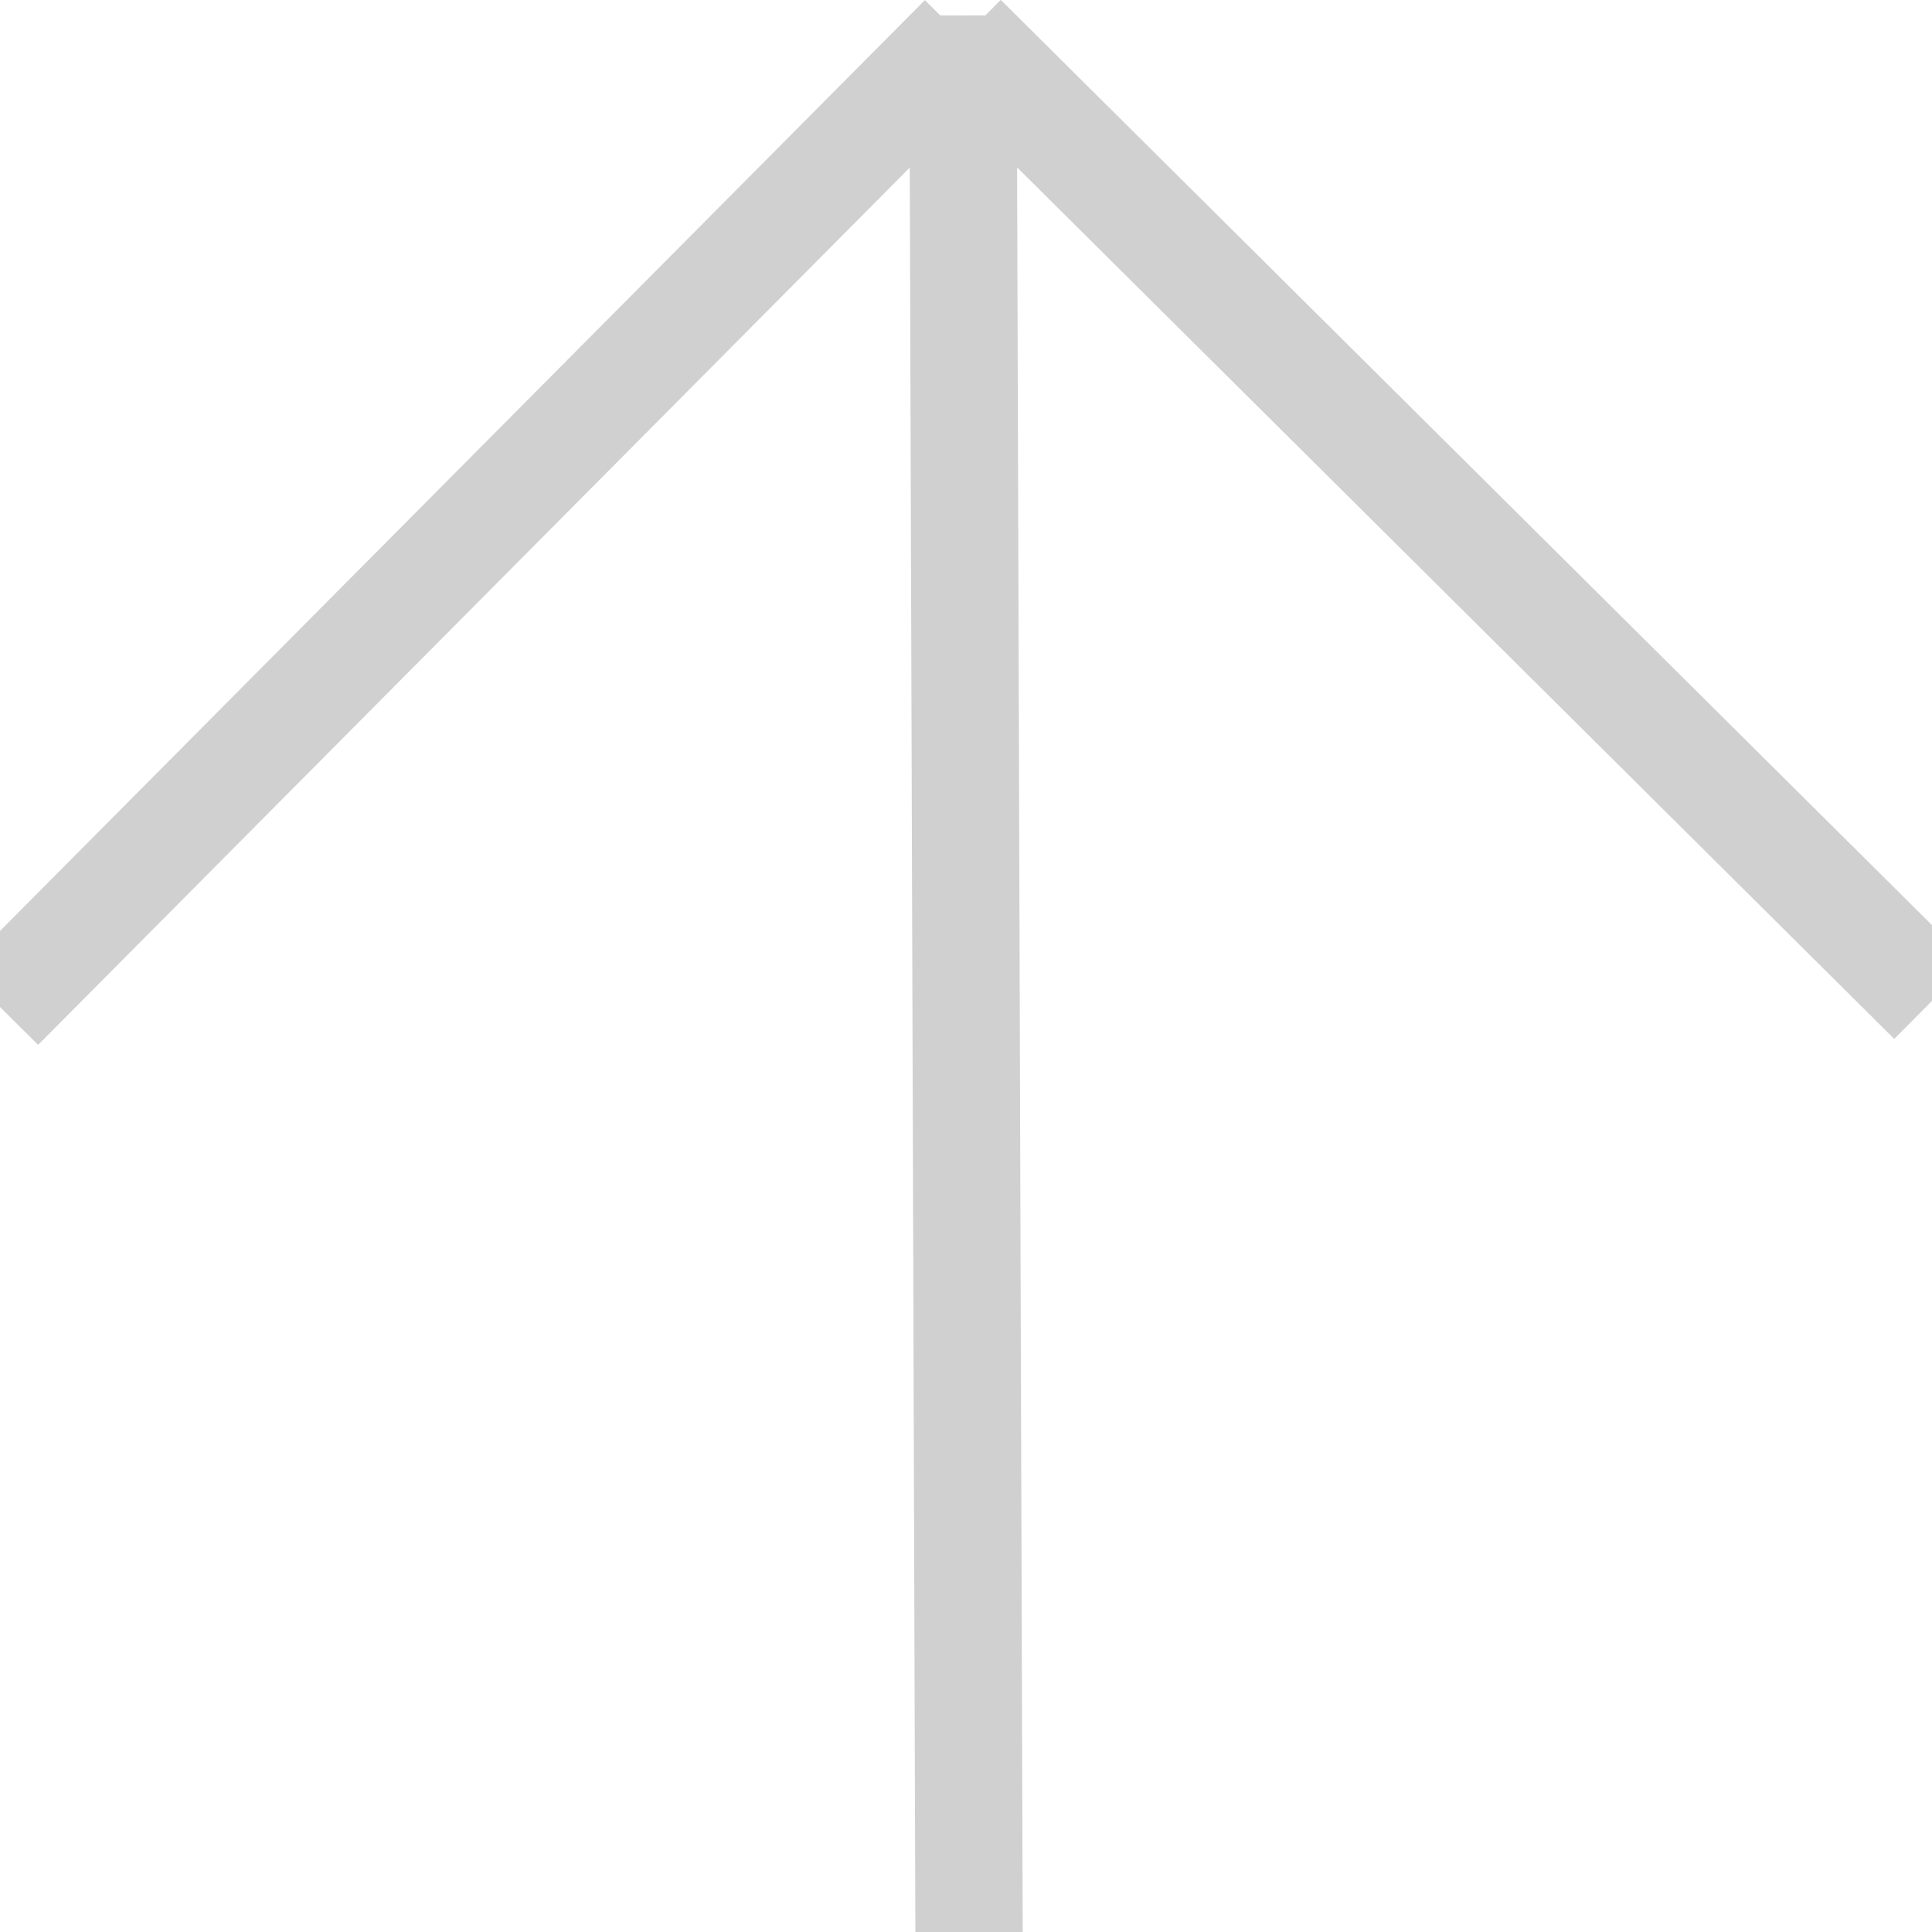 <?xml version="1.0" encoding="UTF-8" standalone="no"?>
<svg
   xmlns:dc="http://purl.org/dc/elements/1.1/"
   xmlns:cc="http://creativecommons.org/ns#"
   xmlns:rdf="http://www.w3.org/1999/02/22-rdf-syntax-ns#"
   xmlns:svg="http://www.w3.org/2000/svg"
   xmlns="http://www.w3.org/2000/svg"
   xmlns:sodipodi="http://sodipodi.sourceforge.net/DTD/sodipodi-0.dtd"
   xmlns:inkscape="http://www.inkscape.org/namespaces/inkscape"
   width="36px"
   height="36px"
   viewBox="0 0 36 36"
   zoomAndPan="disable"
   preserveAspectRatio="none"
   version="1.1"
   id="svg10"
   sodipodi:docname="arrowTop.svg"
   inkscape:version="1.0.1 (3bc2e813f5, 2020-09-07)">
  <defs
     id="defs14" />
  <sodipodi:namedview
     pagecolor="#ffffff"
     bordercolor="#666666"
     borderopacity="1"
     objecttolerance="10"
     gridtolerance="10"
     guidetolerance="10"
     inkscape:pageopacity="0"
     inkscape:pageshadow="2"
     inkscape:window-width="1600"
     inkscape:window-height="871"
     id="namedview12"
     showgrid="false"
     inkscape:zoom="93.555555"
     inkscape:cx="16.803517"
     inkscape:cy="1.51176"
     inkscape:window-x="-9"
     inkscape:window-y="-9"
     inkscape:window-maximized="1"
     inkscape:current-layer="svg10" />
  <style
     type="text/css"
     id="style2"><![CDATA[ line { stroke: #d0d0d0; stroke-width: 2px; } ]]></style>
  <line
     x1="36.001"
     y1="18.649"
     x2="17.943"
     y2="0.707"
     id="line4" />
  <line
     x1="0.001"
     y1="18.765"
     x2="17.943"
     y2="0.707"
     id="line6" />
  <line
     x1="17.943"
     y1="0.288"
     x2="18.059"
     y2="36.707"
     id="line8" />
</svg>
